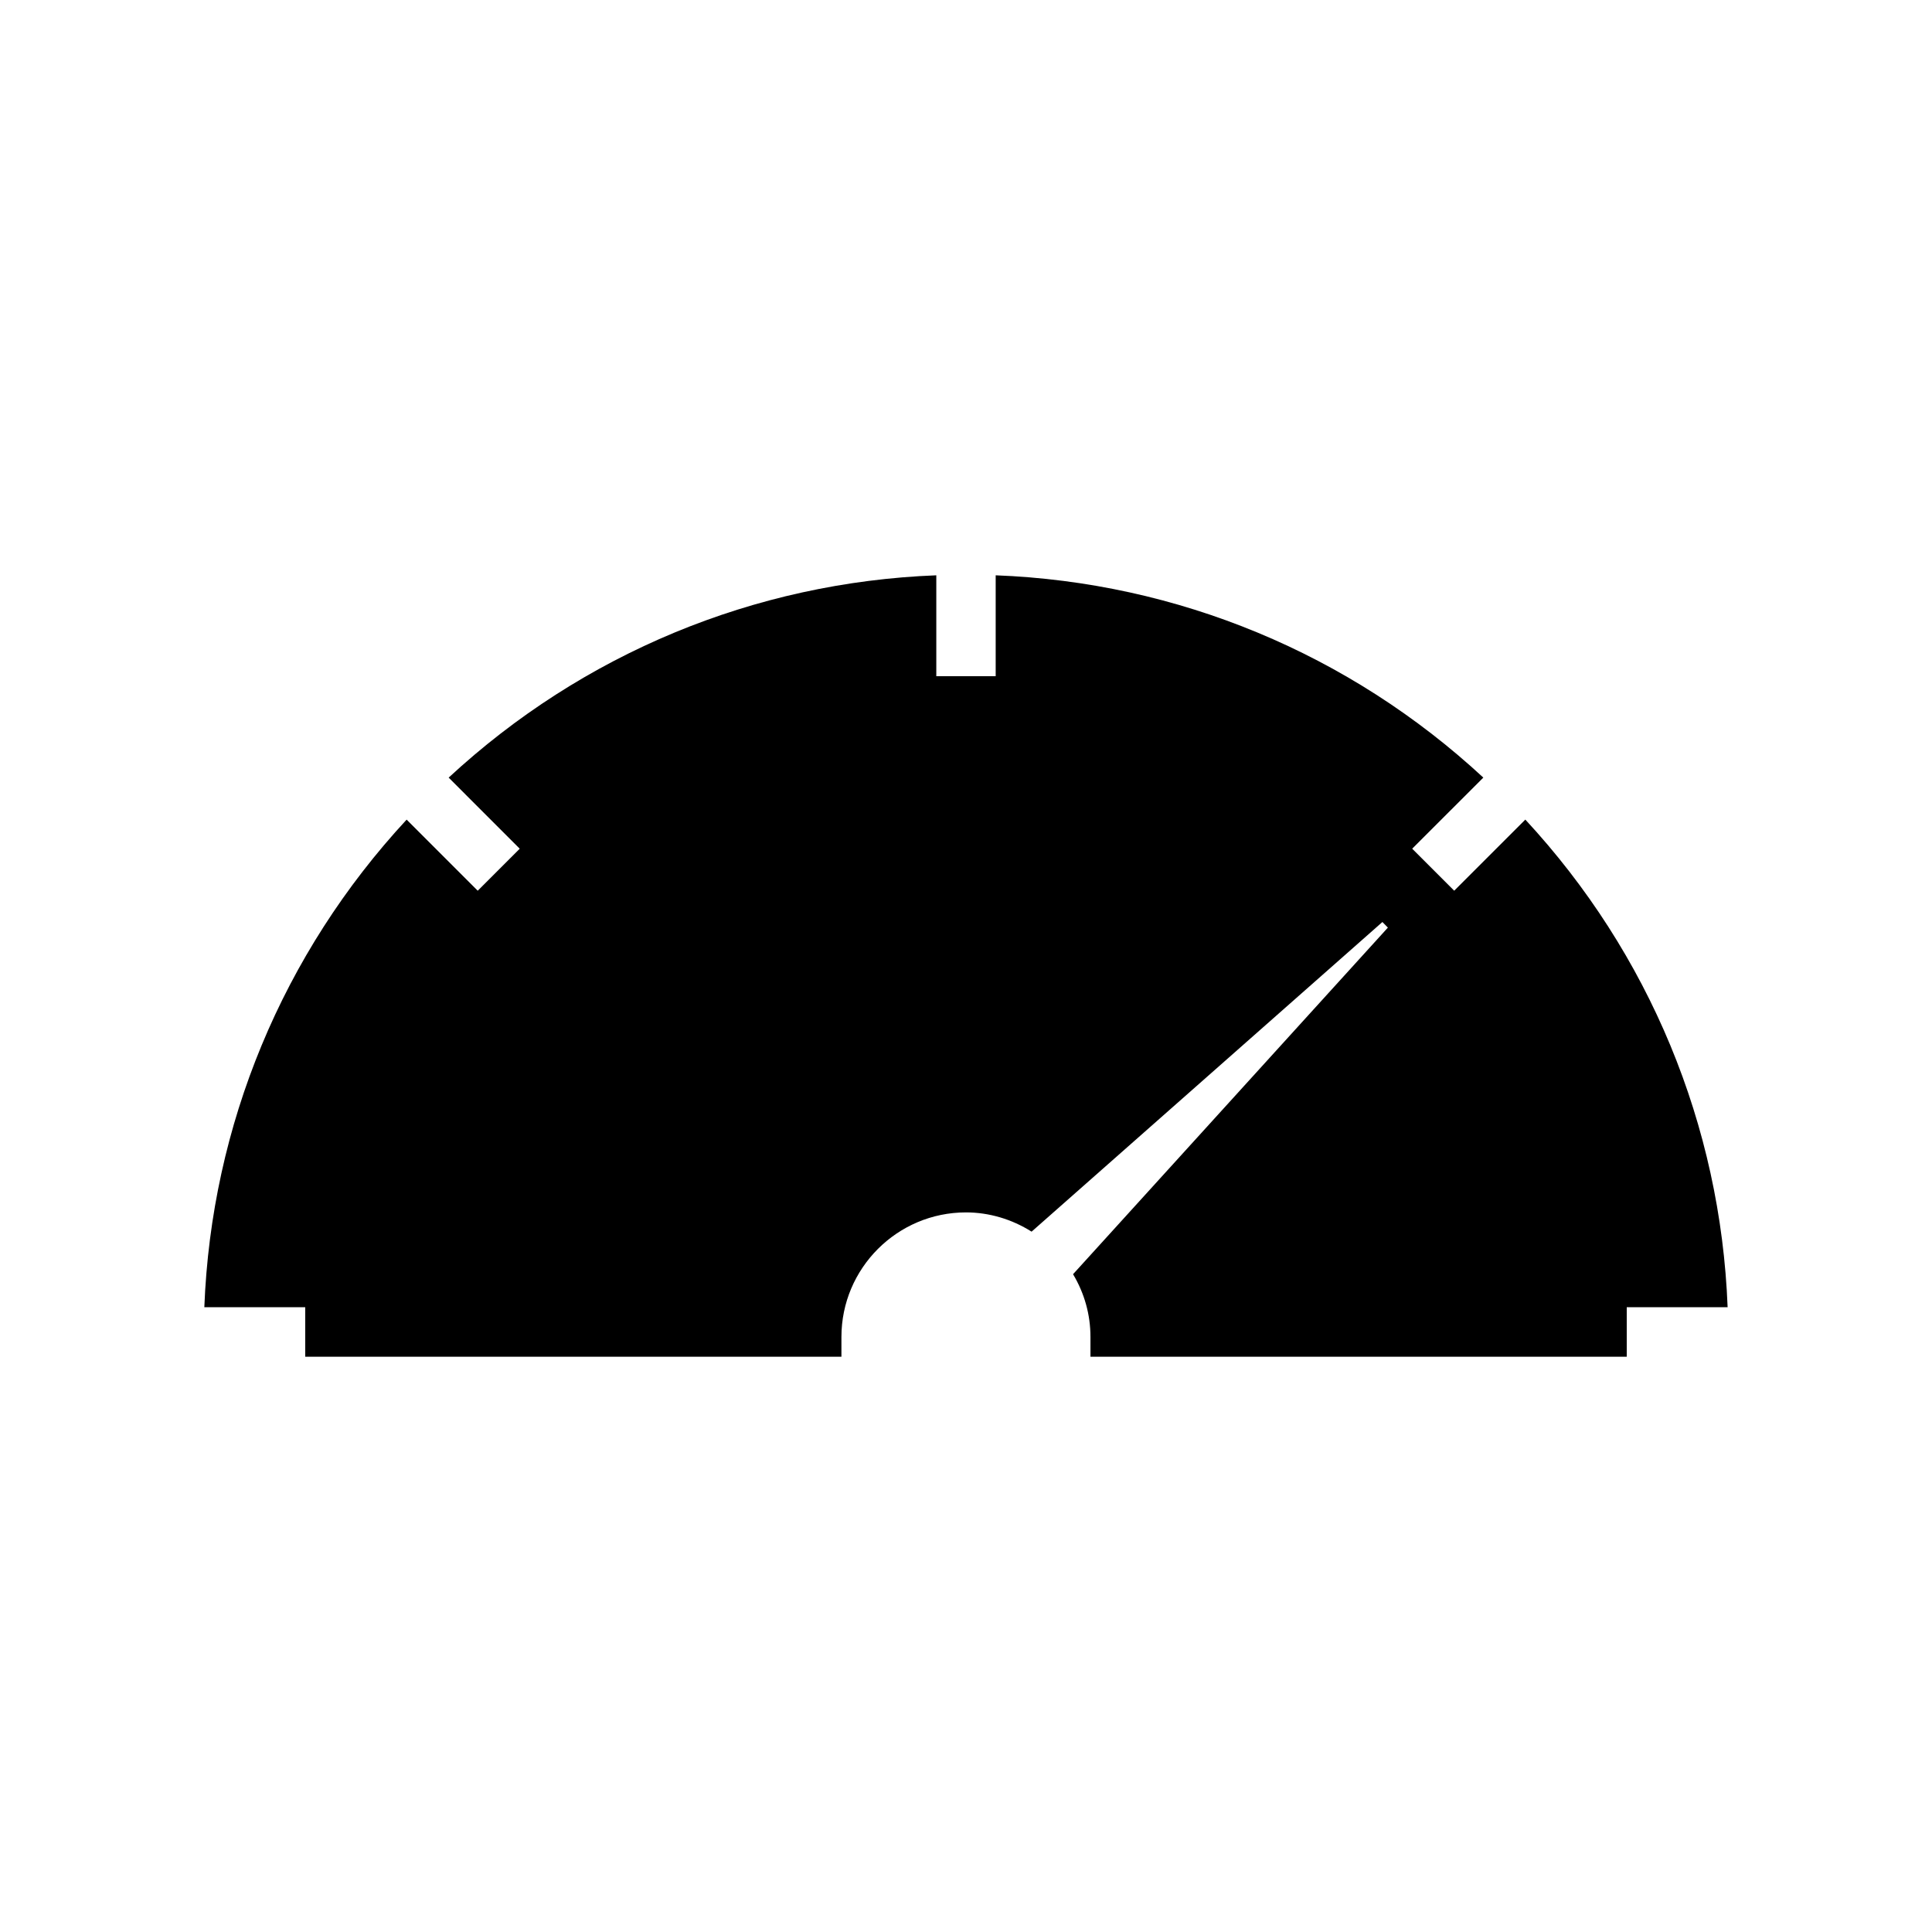 <?xml version="1.0" encoding="UTF-8"?>
<!-- Uploaded to: ICON Repo, www.iconrepo.com, Generator: ICON Repo Mixer Tools -->
<svg fill="#000000" width="800px" height="800px" version="1.1" viewBox="144 144 512 512" xmlns="http://www.w3.org/2000/svg">
 <path d="m548.23 361.2-18.852 18.844-11.133-11.133 18.852-18.84c-35.496-32.867-81.008-51.758-129.23-53.609v26.738h-15.738v-26.738c-48.215 1.859-93.73 20.746-129.23 53.613l18.836 18.84-11.133 11.133-18.84-18.84c-32.871 35.488-51.758 81.004-53.613 129.22h26.738v13.121h142.1v-5.246c0-18.207 14.805-33.004 33.004-33.004 6.109 0 12.145 1.789 17.391 5.102l92.969-82.059 1.453 1.484-83.434 91.852c3.035 5.082 4.613 10.746 4.613 16.633v5.242h142.12v-13.121h26.734c-1.859-48.211-20.734-93.734-53.609-129.23z"/>
</svg>